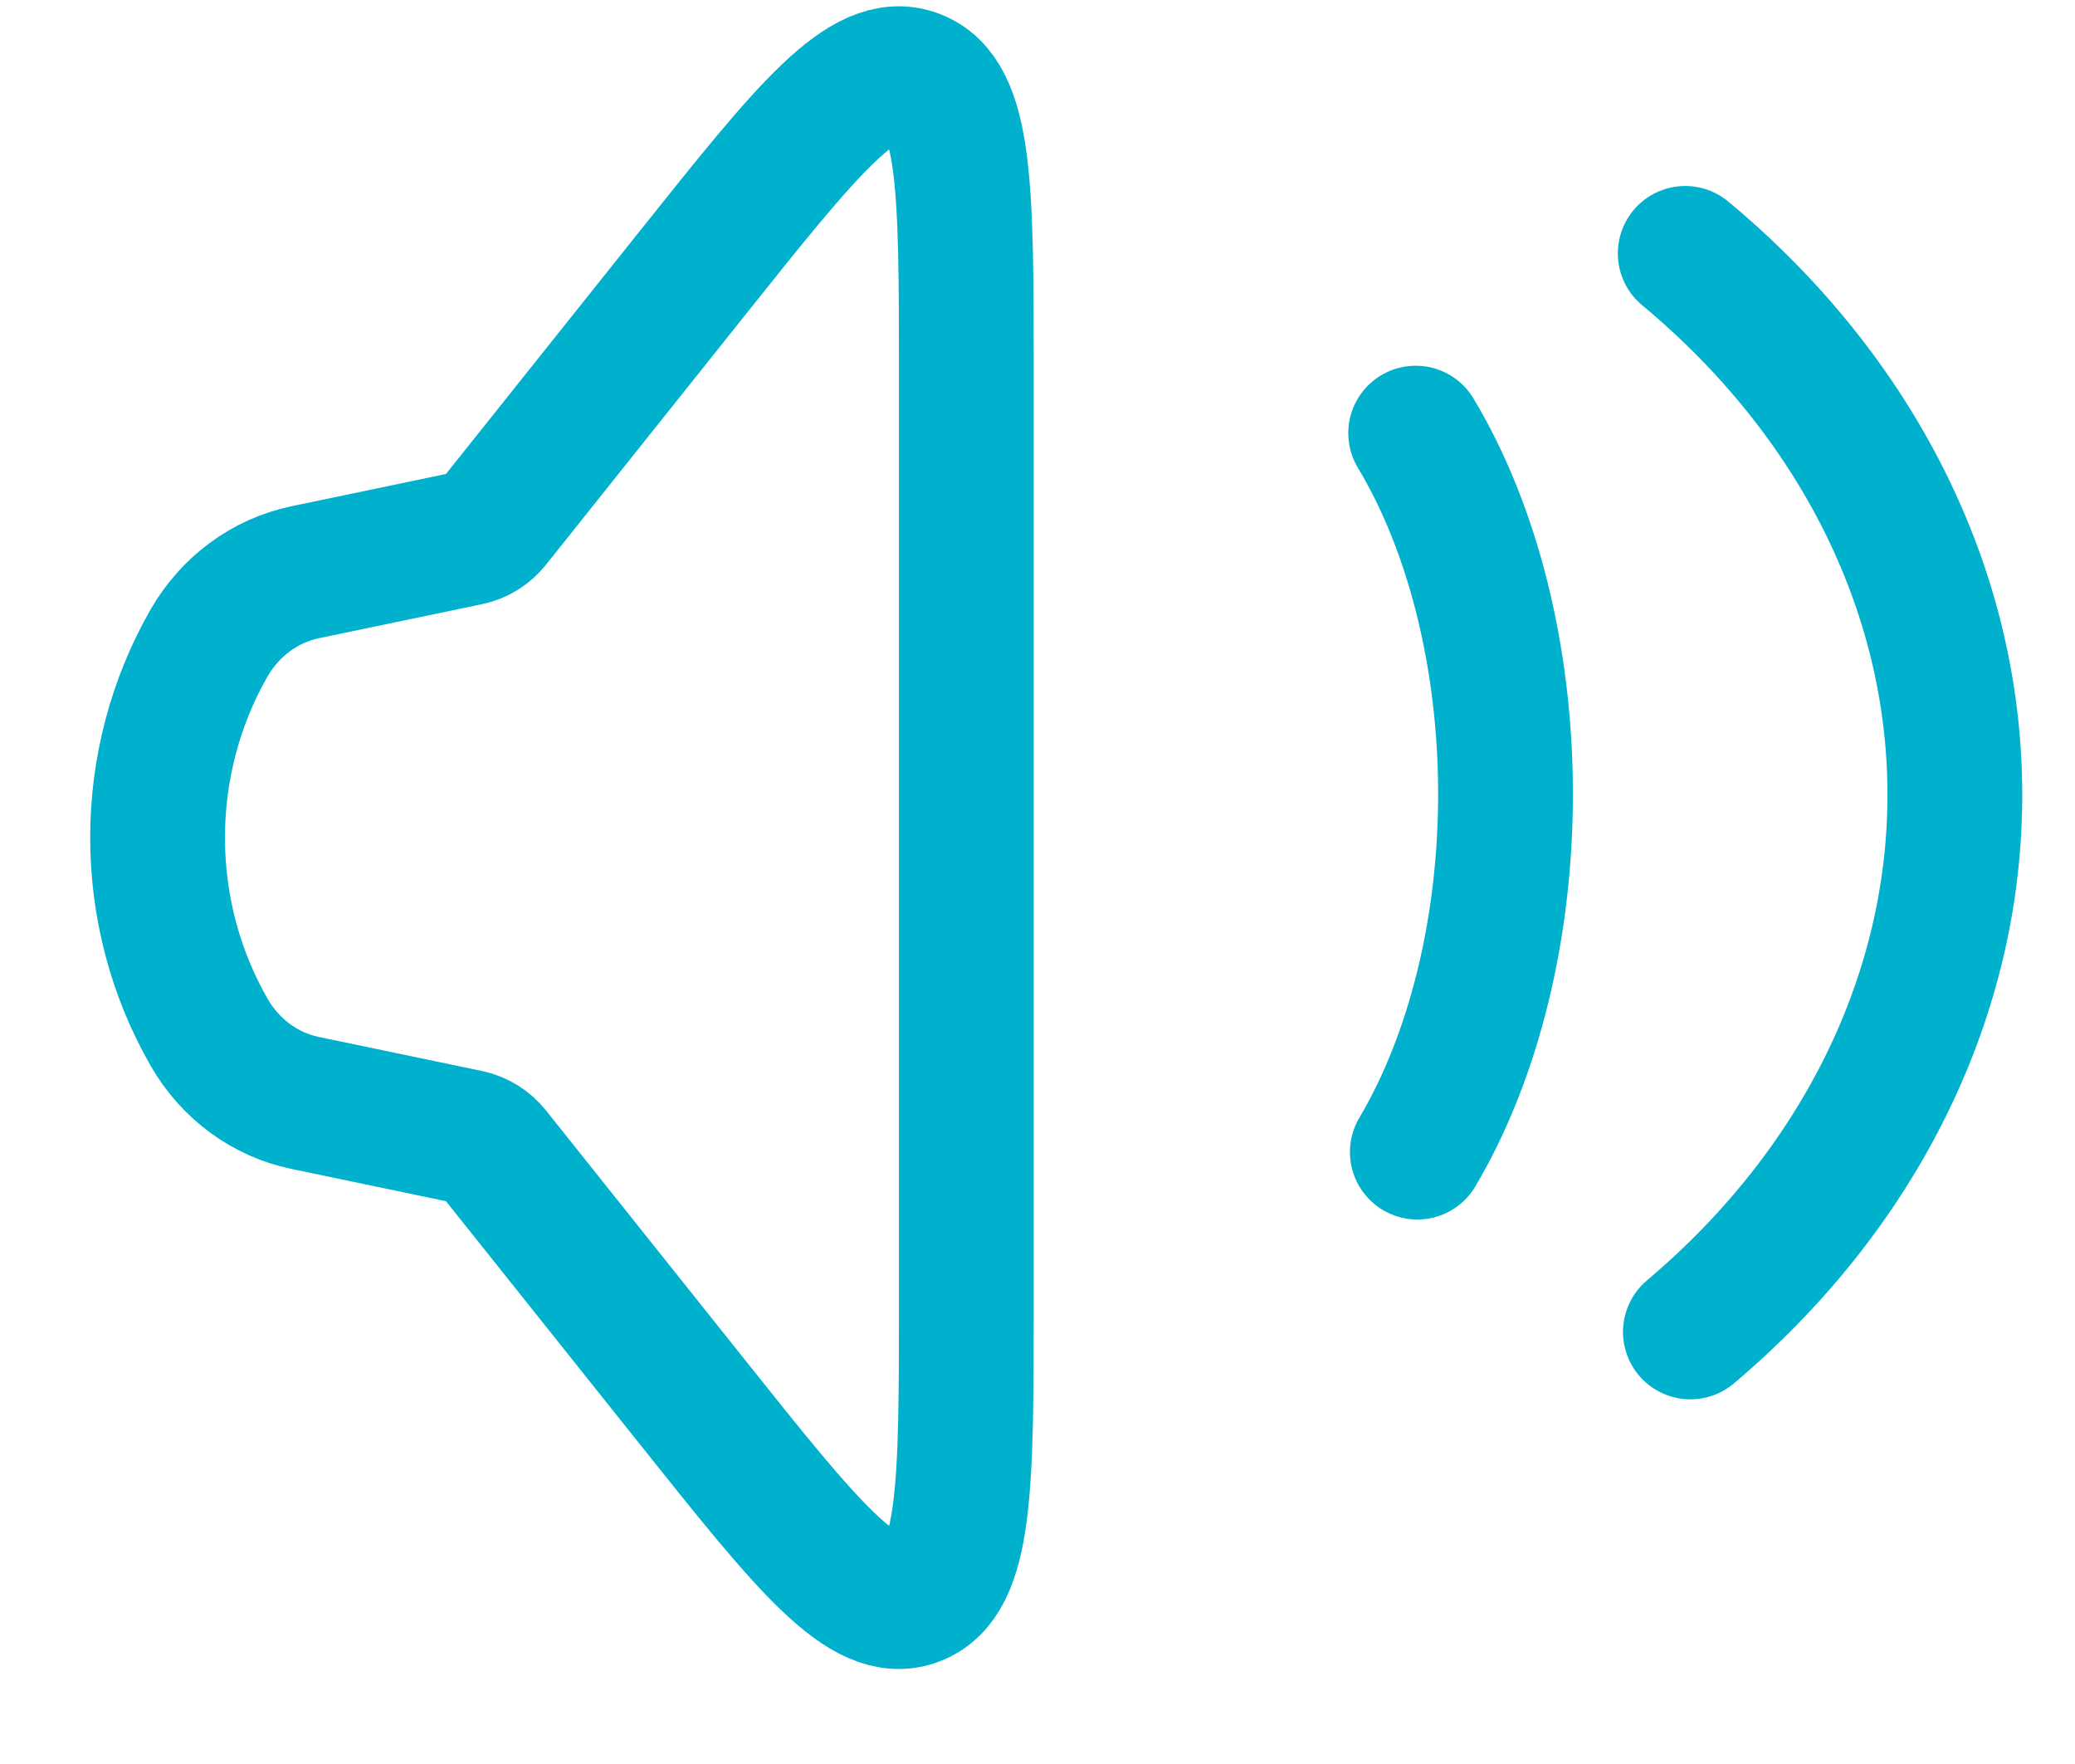 <svg width="20" height="17" viewBox="0 0 20 17" fill="none" xmlns="http://www.w3.org/2000/svg">
<path d="M2.016 9.949C1.353 8.794 1.353 7.351 2.016 6.195C2.219 5.843 2.554 5.596 2.94 5.515L4.516 5.186C4.61 5.166 4.694 5.114 4.755 5.037L6.681 2.623C7.782 1.244 8.332 0.554 8.823 0.74C9.314 0.925 9.314 1.823 9.314 3.619V12.525C9.314 14.321 9.314 15.219 8.823 15.405C8.332 15.591 7.782 14.901 6.681 13.521L4.755 11.107C4.694 11.031 4.61 10.978 4.516 10.958L2.94 10.629C2.554 10.549 2.219 10.302 2.016 9.949Z" stroke="#00B1CD" stroke-width="1.299"/>
<path d="M13.645 4.174C14.197 5.092 14.508 6.335 14.511 7.633C14.514 8.931 14.209 10.178 13.661 11.103" stroke="#00B1CD" stroke-width="1.299" stroke-linecap="round"/>
<path d="M16.243 2.442C17.899 3.819 18.833 5.684 18.842 7.631C18.851 9.578 17.935 11.449 16.293 12.836" stroke="#00B1CD" stroke-width="1.299" stroke-linecap="round"/>
</svg>
